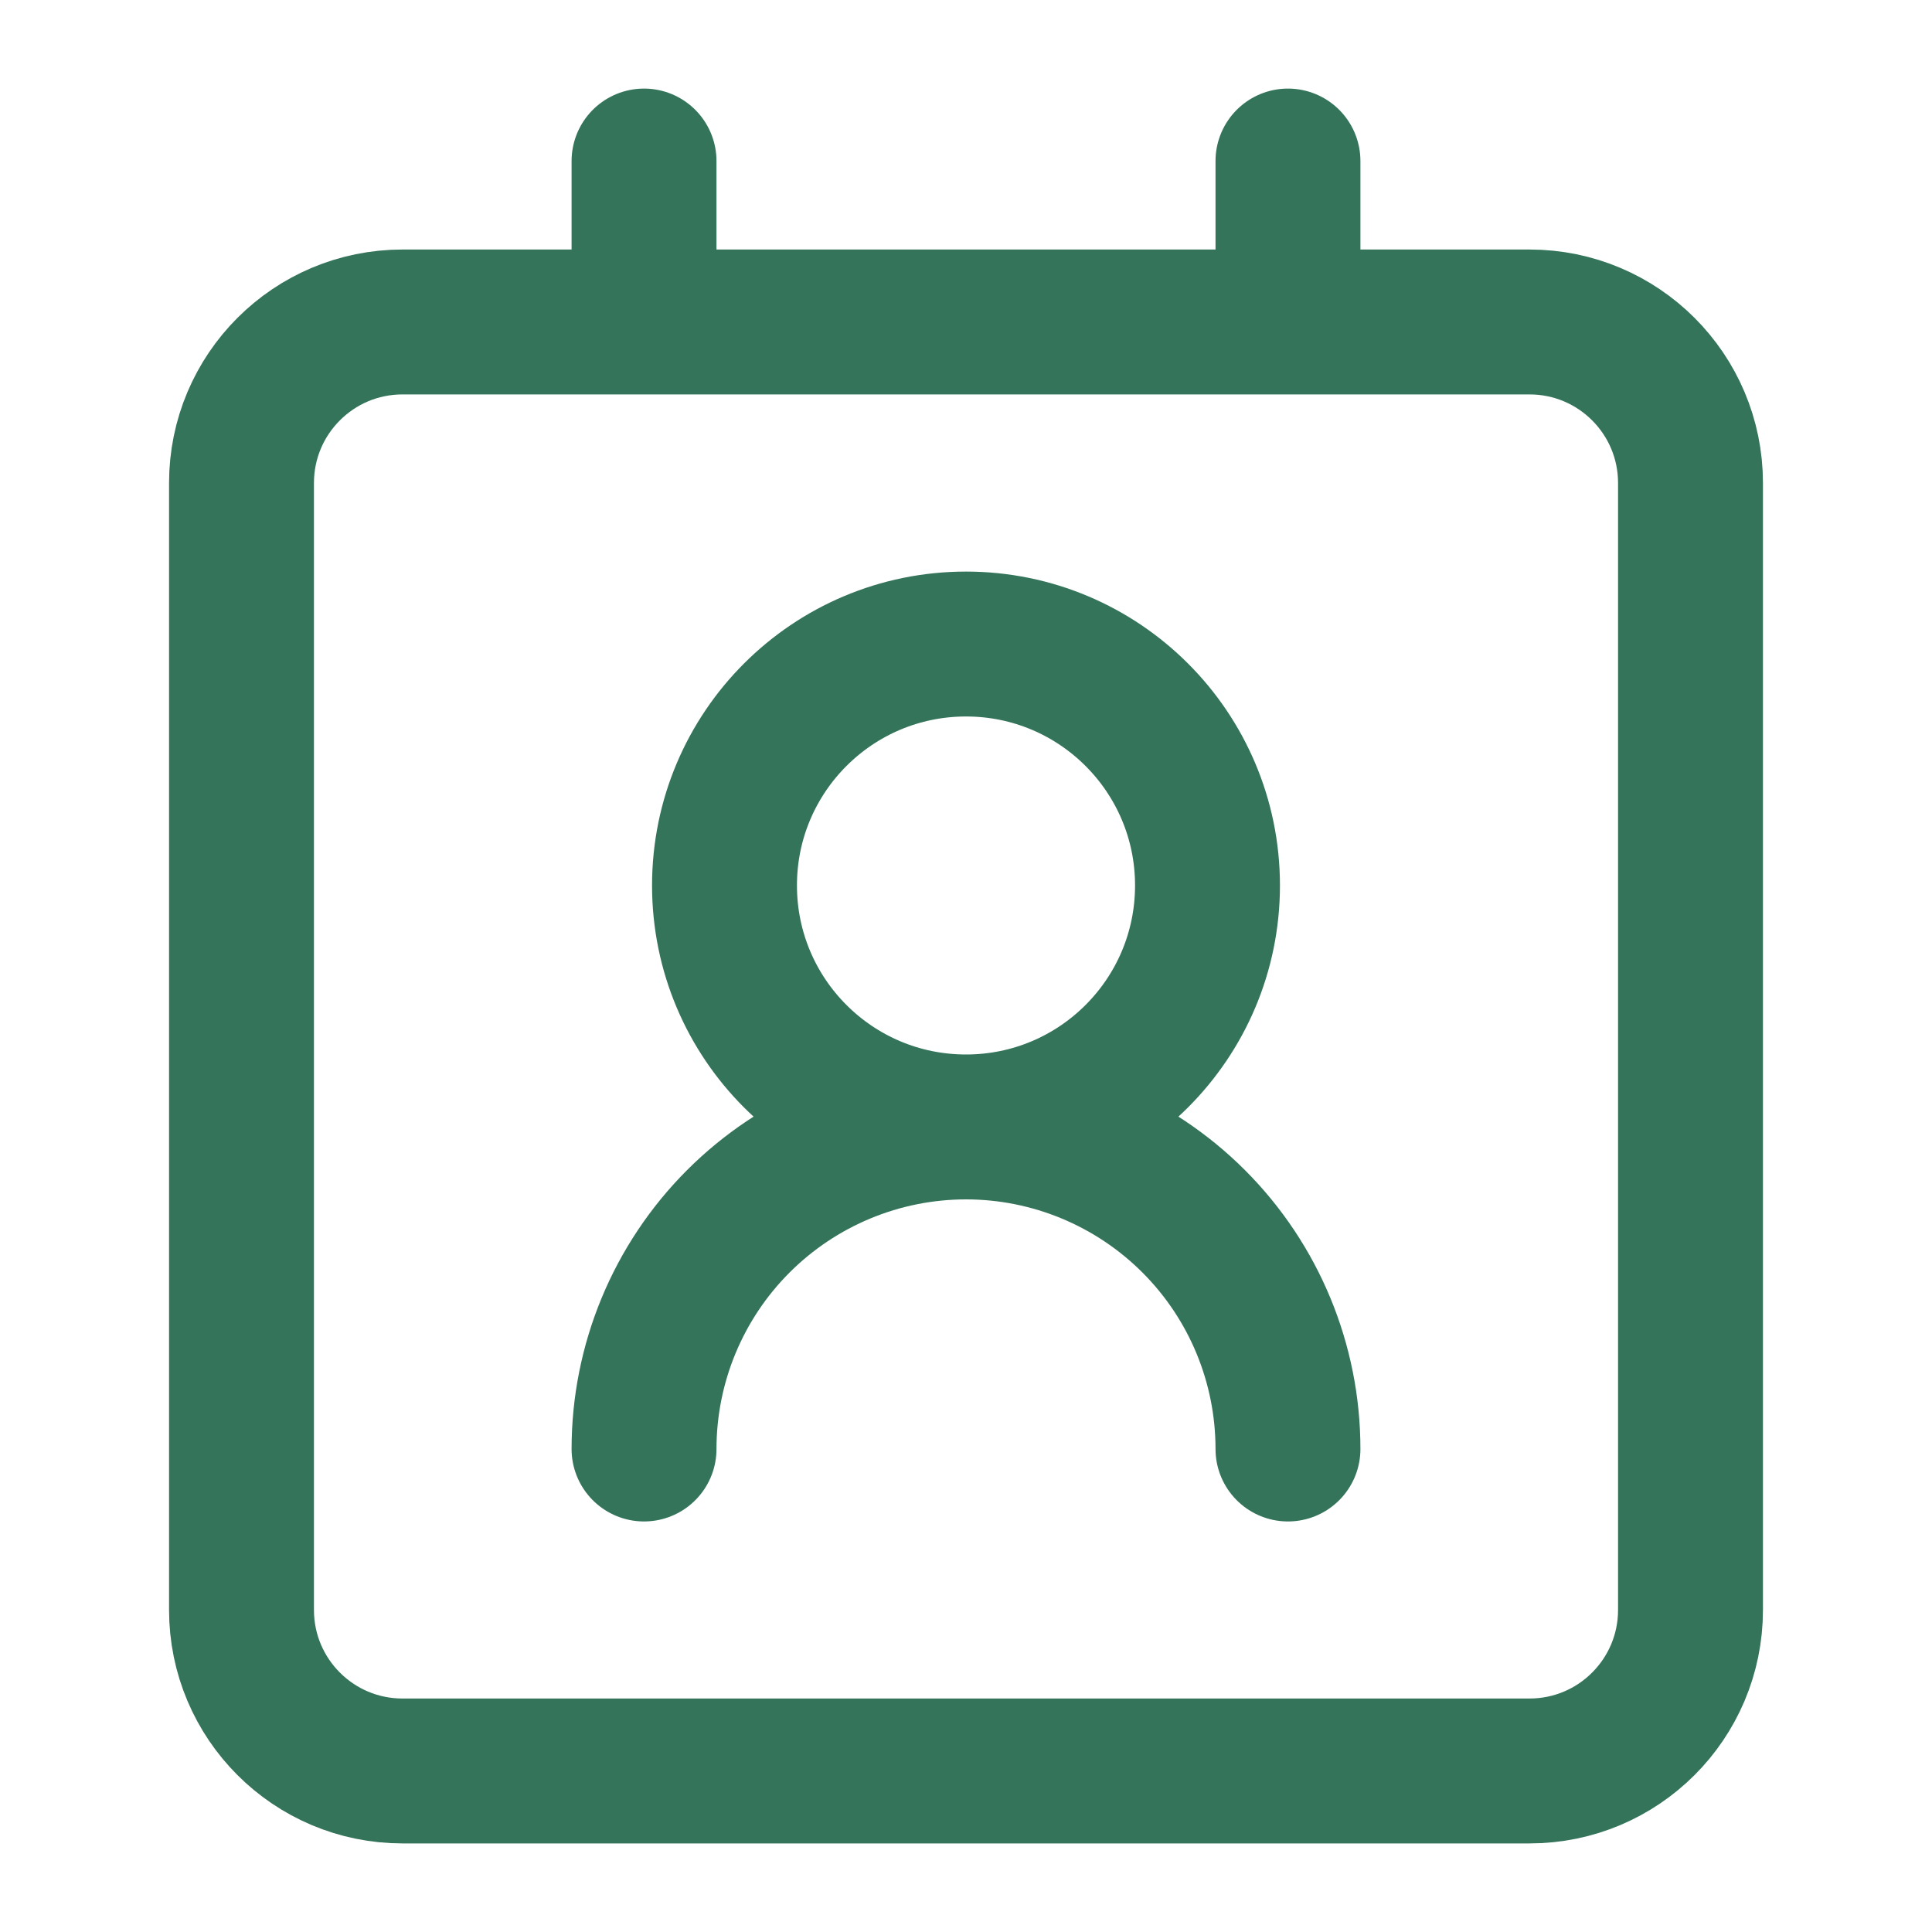 <svg width="20" height="20" viewBox="0 0 20 20" fill="none" xmlns="http://www.w3.org/2000/svg">
<path d="M13.333 15C13.333 14.116 12.982 13.268 12.357 12.643C11.732 12.018 10.884 11.666 10 11.666M10 11.666C9.116 11.666 8.268 12.018 7.643 12.643C7.018 13.268 6.667 14.116 6.667 15M10 11.666C11.381 11.666 12.5 10.547 12.5 9.166C12.5 7.786 11.381 6.667 10 6.667C8.619 6.667 7.5 7.786 7.5 9.166C7.5 10.547 8.619 11.666 10 11.666ZM6.667 1.667V3.333M13.333 1.667V3.333M4.167 3.333H15.833C16.754 3.333 17.5 4.079 17.5 5V16.666C17.5 17.587 16.754 18.333 15.833 18.333H4.167C3.246 18.333 2.5 17.587 2.5 16.666V5C2.5 4.079 3.246 3.333 4.167 3.333Z" stroke="#33745A" stroke-width="1.5" stroke-linecap="round" stroke-linejoin="round"/>
</svg>
